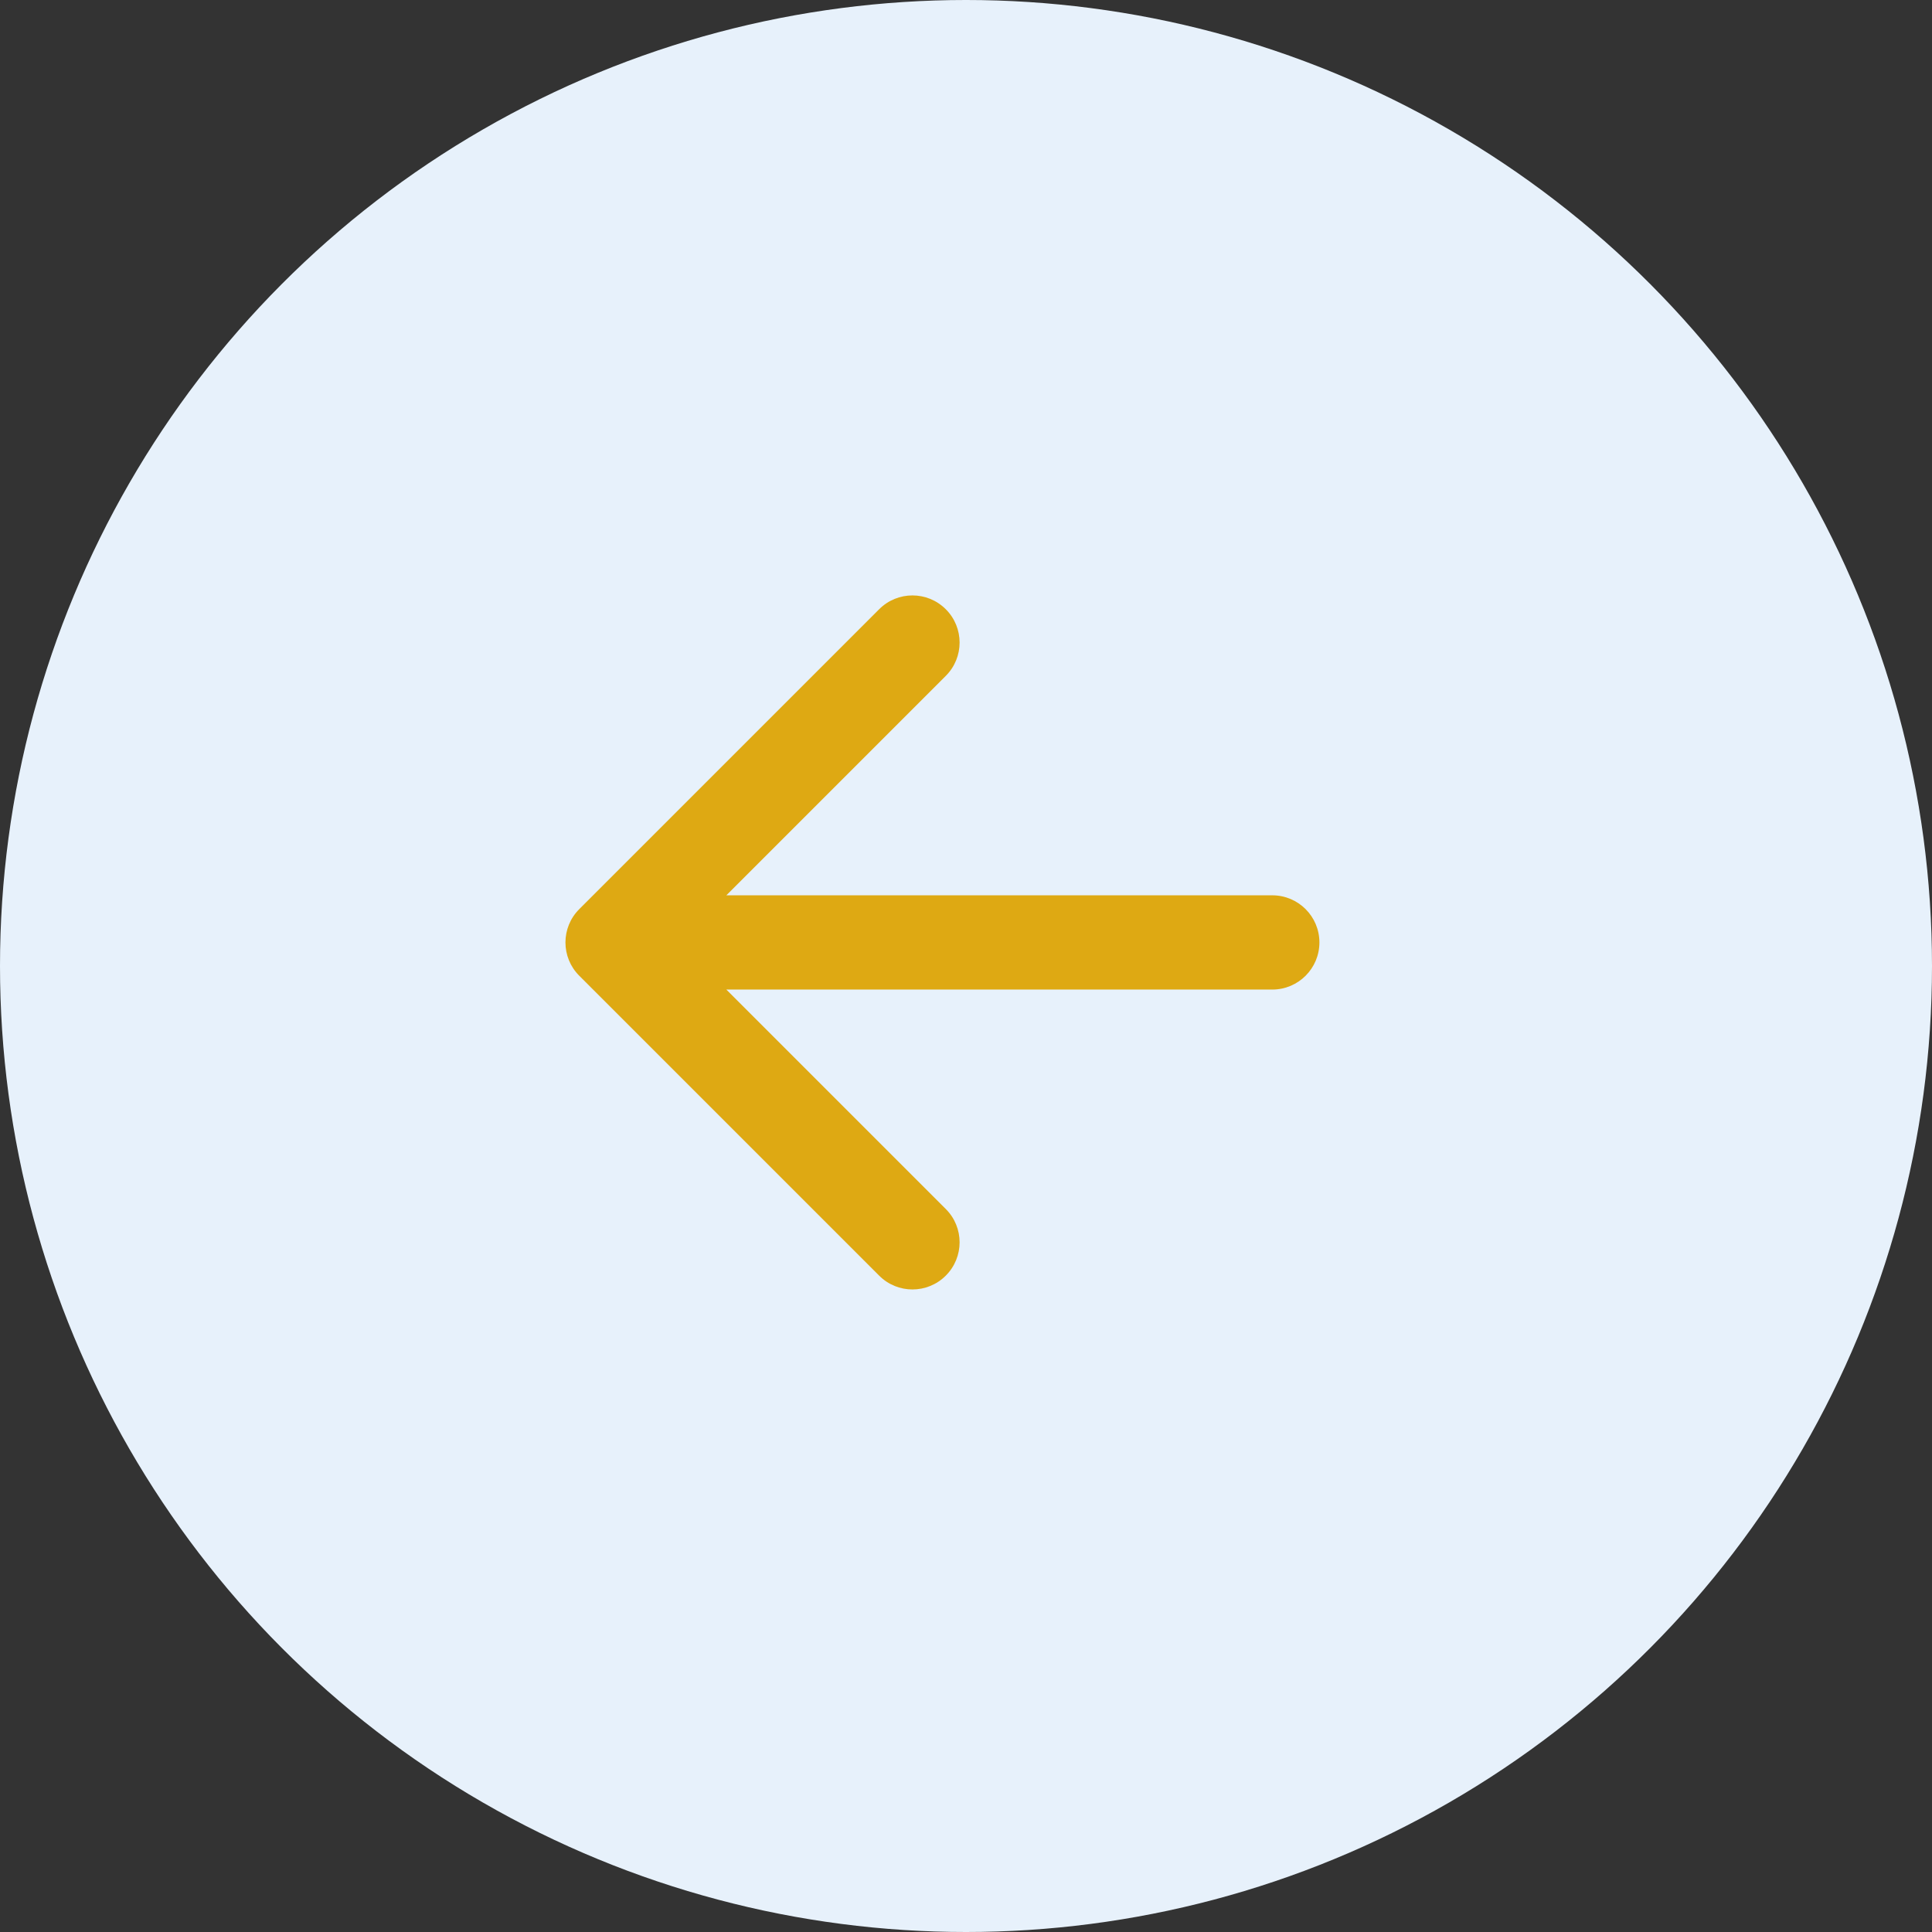 <?xml version="1.0" encoding="UTF-8"?> <svg xmlns="http://www.w3.org/2000/svg" width="41" height="41" viewBox="0 0 41 41" fill="none"><rect x="0" y="0" width="41" height="41" fill="#333333" stroke="none"/> <circle cx="20.5" cy="20.5" r="20.5" transform="rotate(180 20.5 20.5)" fill="#E7F1FB"></circle> <path d="M27 21C27.552 21 28 20.552 28 20C28 19.448 27.552 19 27 19L27 21ZM12.293 19.293C11.902 19.683 11.902 20.317 12.293 20.707L18.657 27.071C19.047 27.462 19.68 27.462 20.071 27.071C20.462 26.68 20.462 26.047 20.071 25.657L14.414 20L20.071 14.343C20.462 13.953 20.462 13.319 20.071 12.929C19.68 12.538 19.047 12.538 18.657 12.929L12.293 19.293ZM27 19L13 19L13 21L27 21L27 19Z" fill="#DEA913"></path> </svg> 